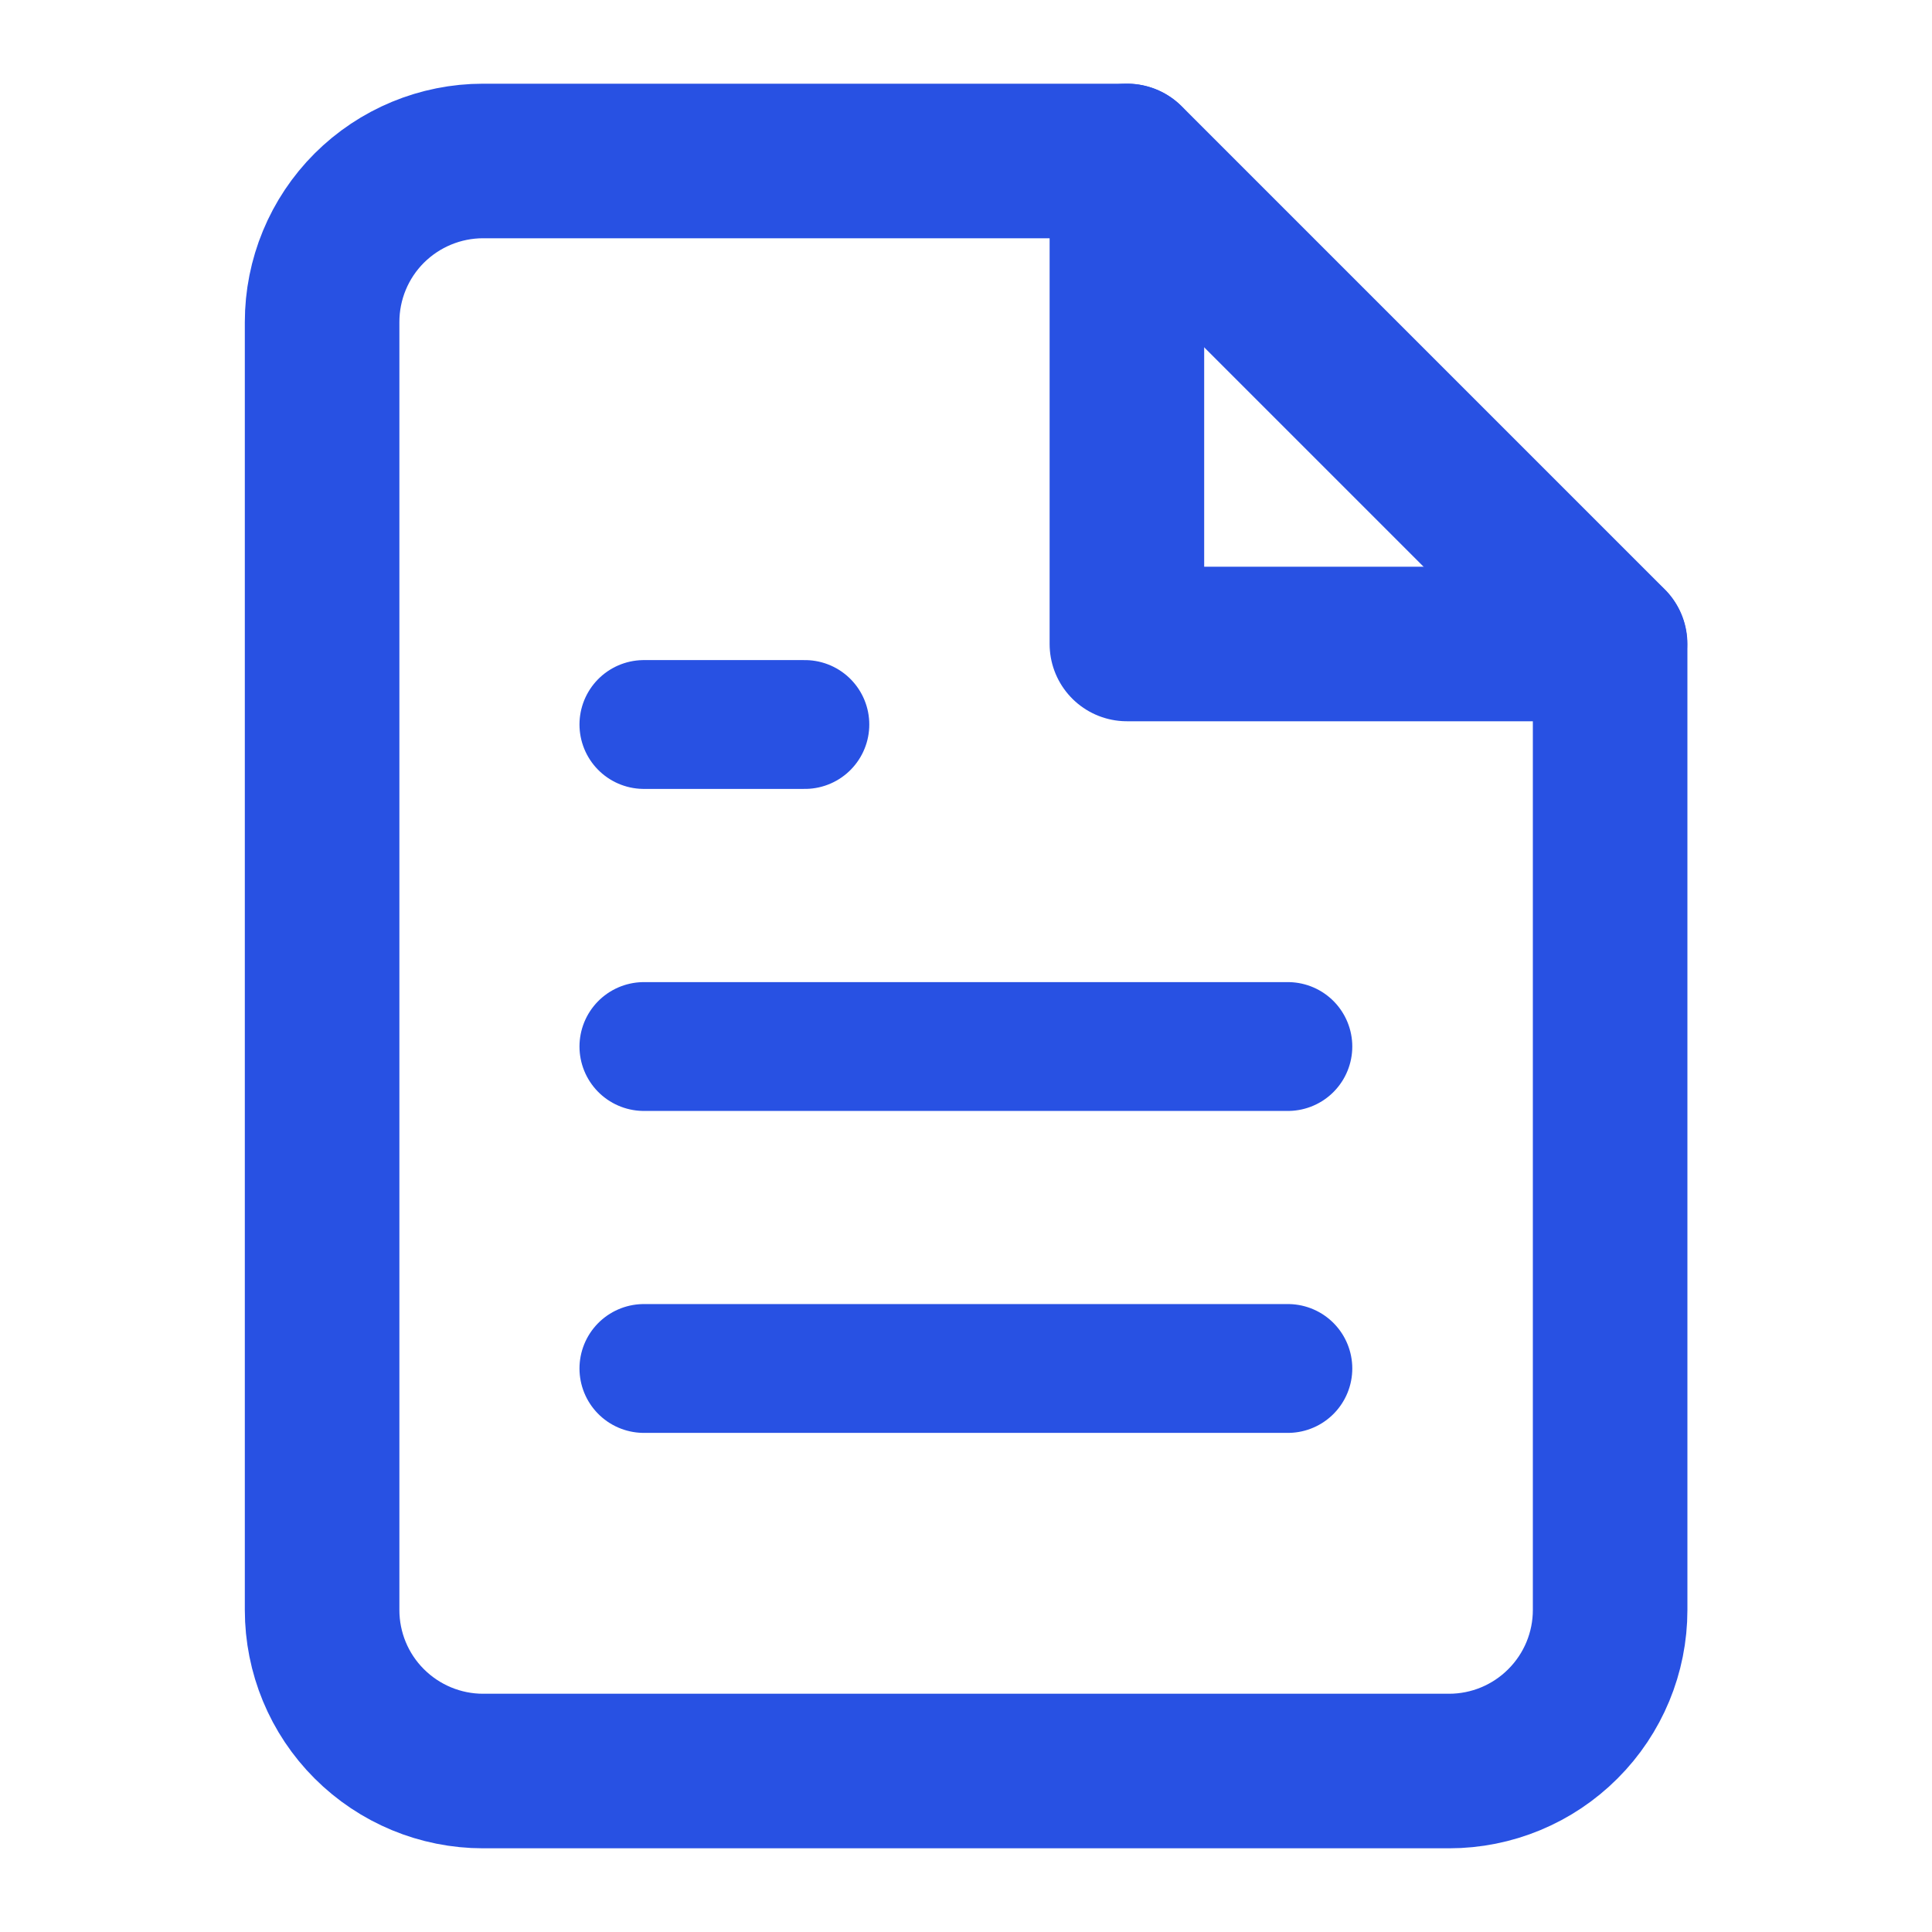 <svg xmlns="http://www.w3.org/2000/svg" width="25" height="25" viewBox="0 0 25 25" fill="none"><path d="M14.585 2.083H6.251C5.699 2.083 5.169 2.303 4.778 2.693C4.387 3.084 4.168 3.614 4.168 4.167V20.833C4.168 21.386 4.387 21.916 4.778 22.306C5.169 22.697 5.699 22.917 6.251 22.917H18.751C19.304 22.917 19.834 22.697 20.224 22.306C20.615 21.916 20.835 21.386 20.835 20.833V8.333L14.585 2.083Z" stroke="#2851E3" stroke-width="2" stroke-linecap="round" stroke-linejoin="round"></path><path d="M14.582 2.083V8.333H20.832" stroke="#2851E3" stroke-width="2" stroke-linecap="round" stroke-linejoin="round"></path><path d="M16.665 13.542H8.332" stroke="#2851E3" stroke-width="1.667" stroke-linecap="round" stroke-linejoin="round"></path><path d="M16.665 17.708H8.332" stroke="#2851E3" stroke-width="1.667" stroke-linecap="round" stroke-linejoin="round"></path><path d="M10.415 9.375H9.374H8.332" stroke="#2851E3" stroke-width="1.667" stroke-linecap="round" stroke-linejoin="round"></path></svg>